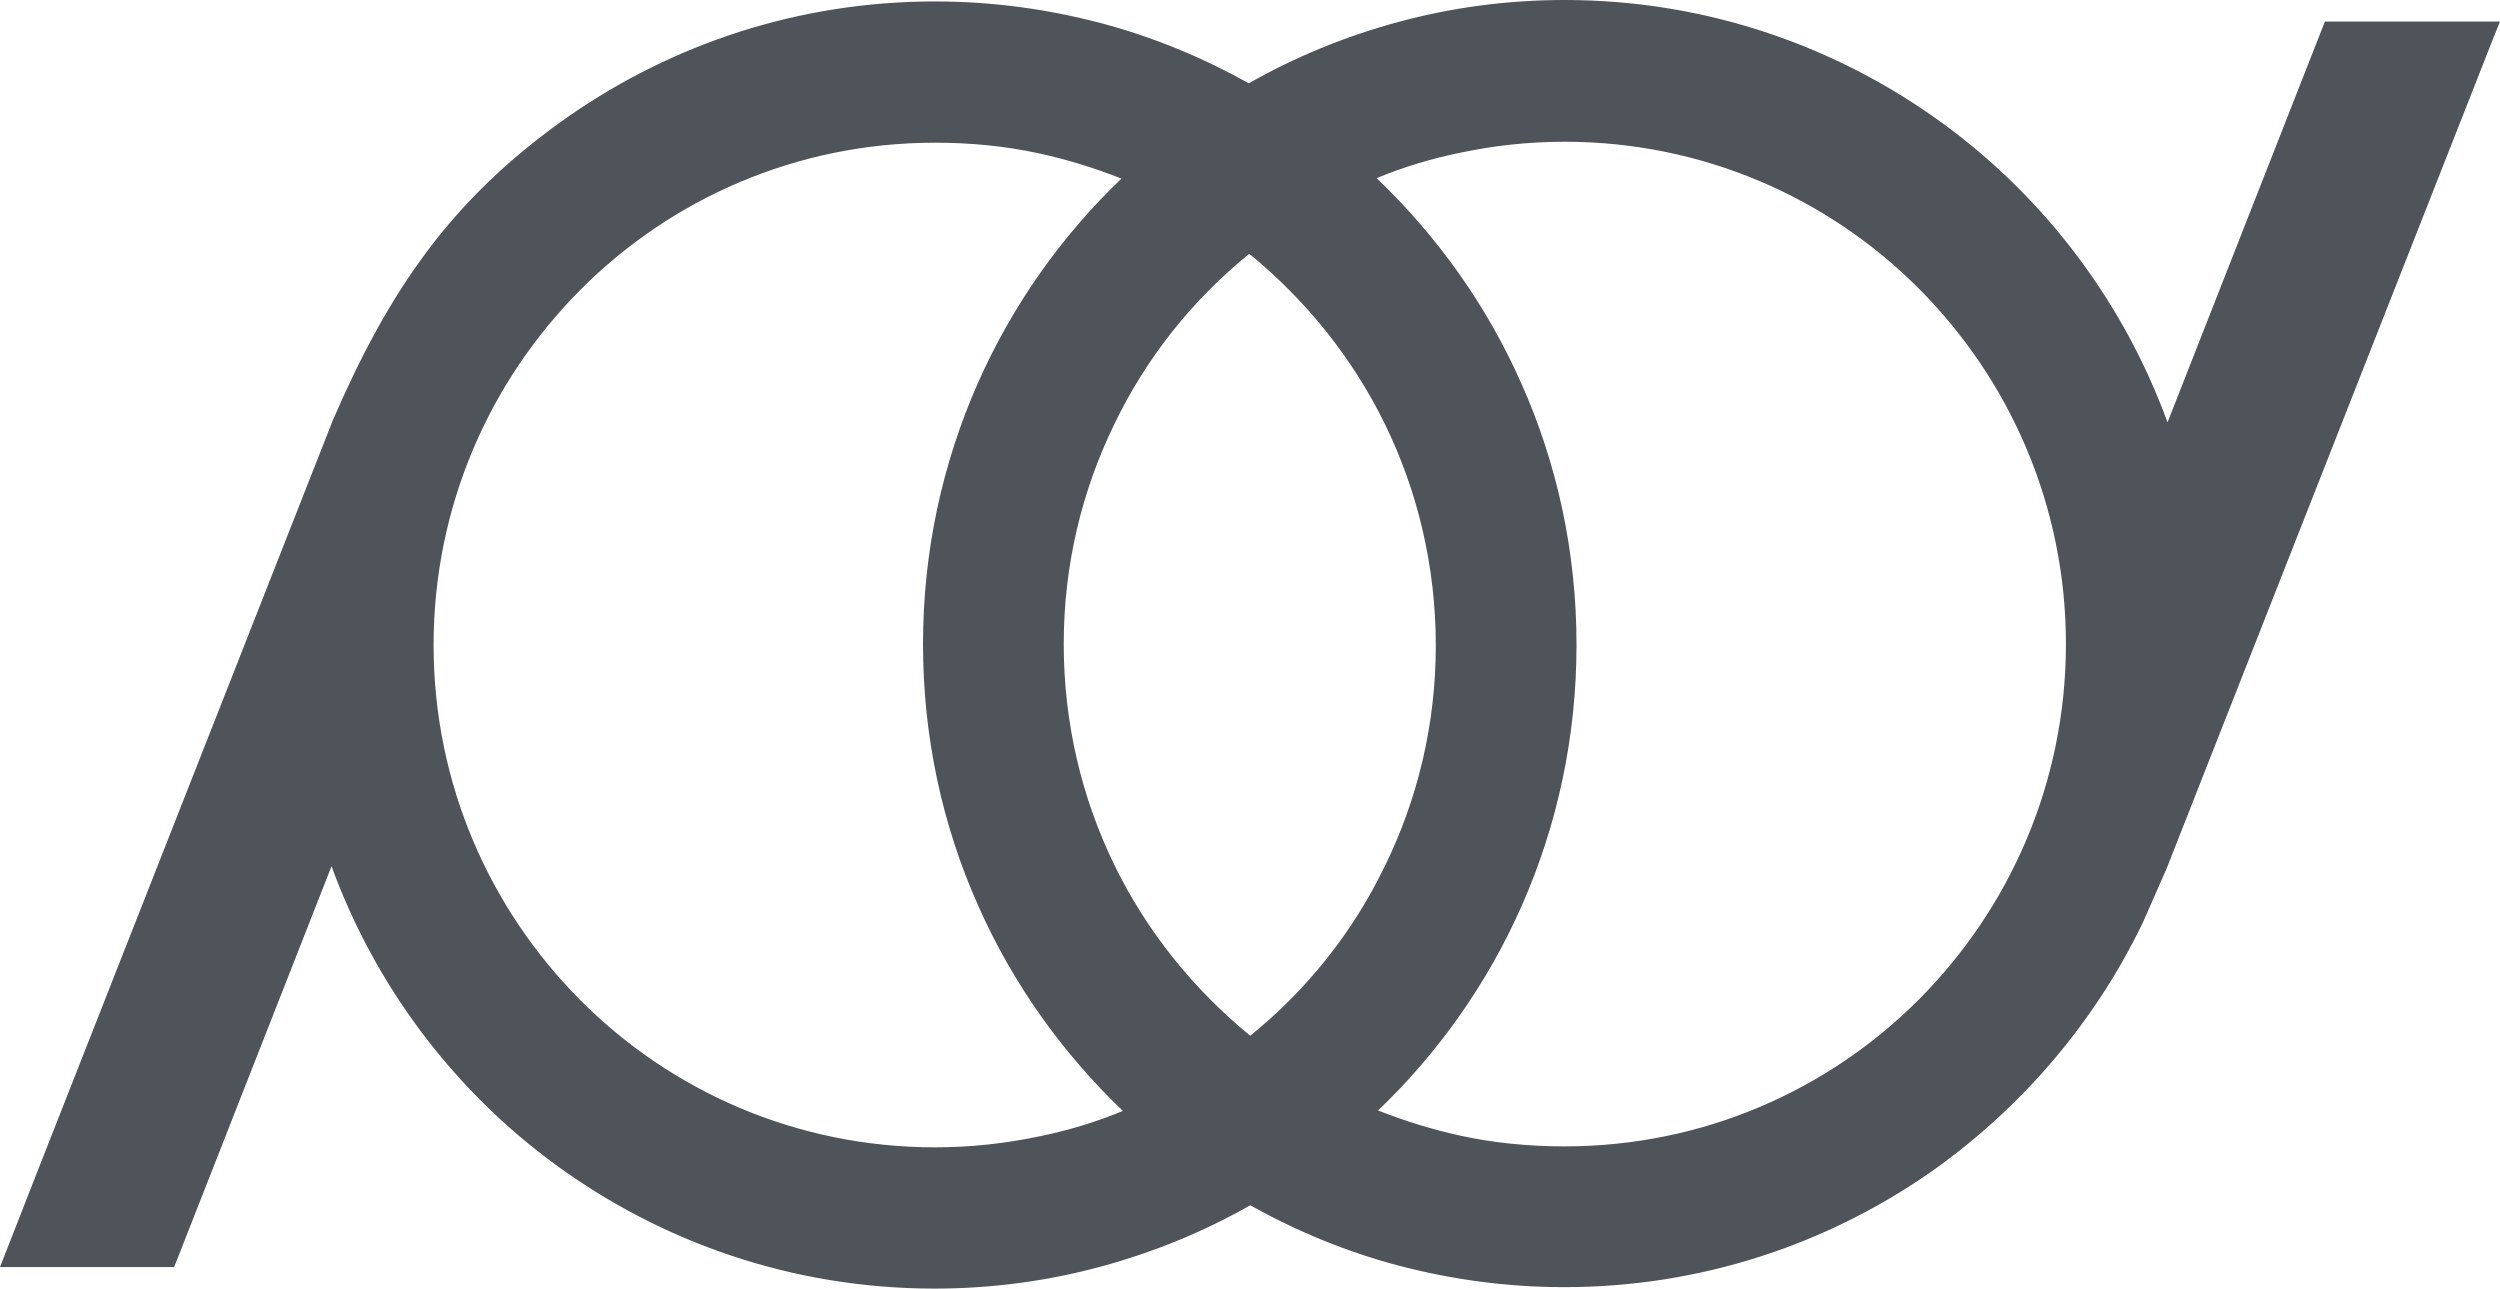 <svg width="421" height="217" viewBox="0 0 421 217" fill="none" xmlns="http://www.w3.org/2000/svg">
<path fill-rule="evenodd" clip-rule="evenodd" d="M0 213.371L7.23 194.905L56.069 70.721C65.468 49.029 75.91 33.465 95.751 19.595C113.263 7.419 134.469 0.242 157.443 0.242C167.083 0.242 176.401 1.532 185.317 3.871C194.153 6.209 202.507 9.677 210.299 14.031C218.091 9.596 226.525 6.129 235.442 3.709C244.358 1.29 253.757 0 263.476 0C287.414 0 309.504 7.822 327.418 20.966C344.447 33.465 357.621 50.883 365.011 71.124L391.038 4.838L391.52 3.629H392.805H418.189H421L419.956 6.209L364.851 146.279L360.915 155.23C352.801 172.165 340.351 186.68 325.088 197.405C307.577 209.581 286.37 216.758 263.396 216.758C253.757 216.758 244.439 215.468 235.522 213.129C226.686 210.791 218.332 207.323 210.54 202.969C202.748 207.404 194.314 210.871 185.397 213.291C176.481 215.71 167.083 217 157.363 217C133.425 217 111.335 209.178 93.422 196.034C76.392 183.535 63.218 166.117 55.828 145.876L29.802 212.162L29.32 213.371H28.115H7.23H0ZM231.827 29.998C242.029 39.755 250.383 51.448 256.167 64.511C262.191 77.978 265.485 92.896 265.485 108.621C265.485 124.265 262.191 139.103 256.247 152.569C250.463 165.633 242.189 177.326 232.068 187.002C236.567 188.776 241.226 190.228 246.045 191.276C251.668 192.486 257.452 193.05 263.476 193.05C286.772 193.05 307.898 183.615 323.16 168.294C338.423 152.972 347.901 131.845 347.901 108.46C347.901 85.074 338.423 63.947 323.16 48.625C307.898 33.304 286.772 23.869 263.476 23.869C257.452 23.869 251.588 24.514 245.885 25.724C241.065 26.692 236.326 28.143 231.827 29.998ZM189.093 187.083C178.891 177.326 170.537 165.633 164.753 152.569C158.728 139.103 155.435 124.184 155.435 108.46C155.435 92.816 158.728 77.978 164.673 64.511C170.456 51.448 178.73 39.755 188.852 30.078C184.353 28.304 179.694 26.853 174.874 25.805C169.251 24.595 163.468 24.03 157.443 24.03C134.148 24.03 113.022 33.465 97.759 48.787C82.497 64.108 73.018 85.236 73.018 108.621C73.018 132.006 82.497 153.134 97.759 168.455C113.022 183.777 134.148 193.211 157.443 193.211C163.468 193.211 169.332 192.566 175.035 191.357C179.855 190.389 184.594 188.938 189.093 187.083ZM187.647 145.634C193.109 156.843 200.981 166.601 210.54 174.423C220.099 166.681 227.891 156.924 233.273 145.715C238.735 134.506 241.788 122.007 241.788 108.702C241.788 95.396 238.735 82.736 233.273 71.527C227.811 60.318 219.939 50.561 210.38 42.739C200.82 50.48 193.029 60.237 187.647 71.446C182.184 82.655 179.132 95.154 179.132 108.46C179.132 121.765 182.184 134.425 187.647 145.634Z" fill="#4F535A"/>
</svg>

